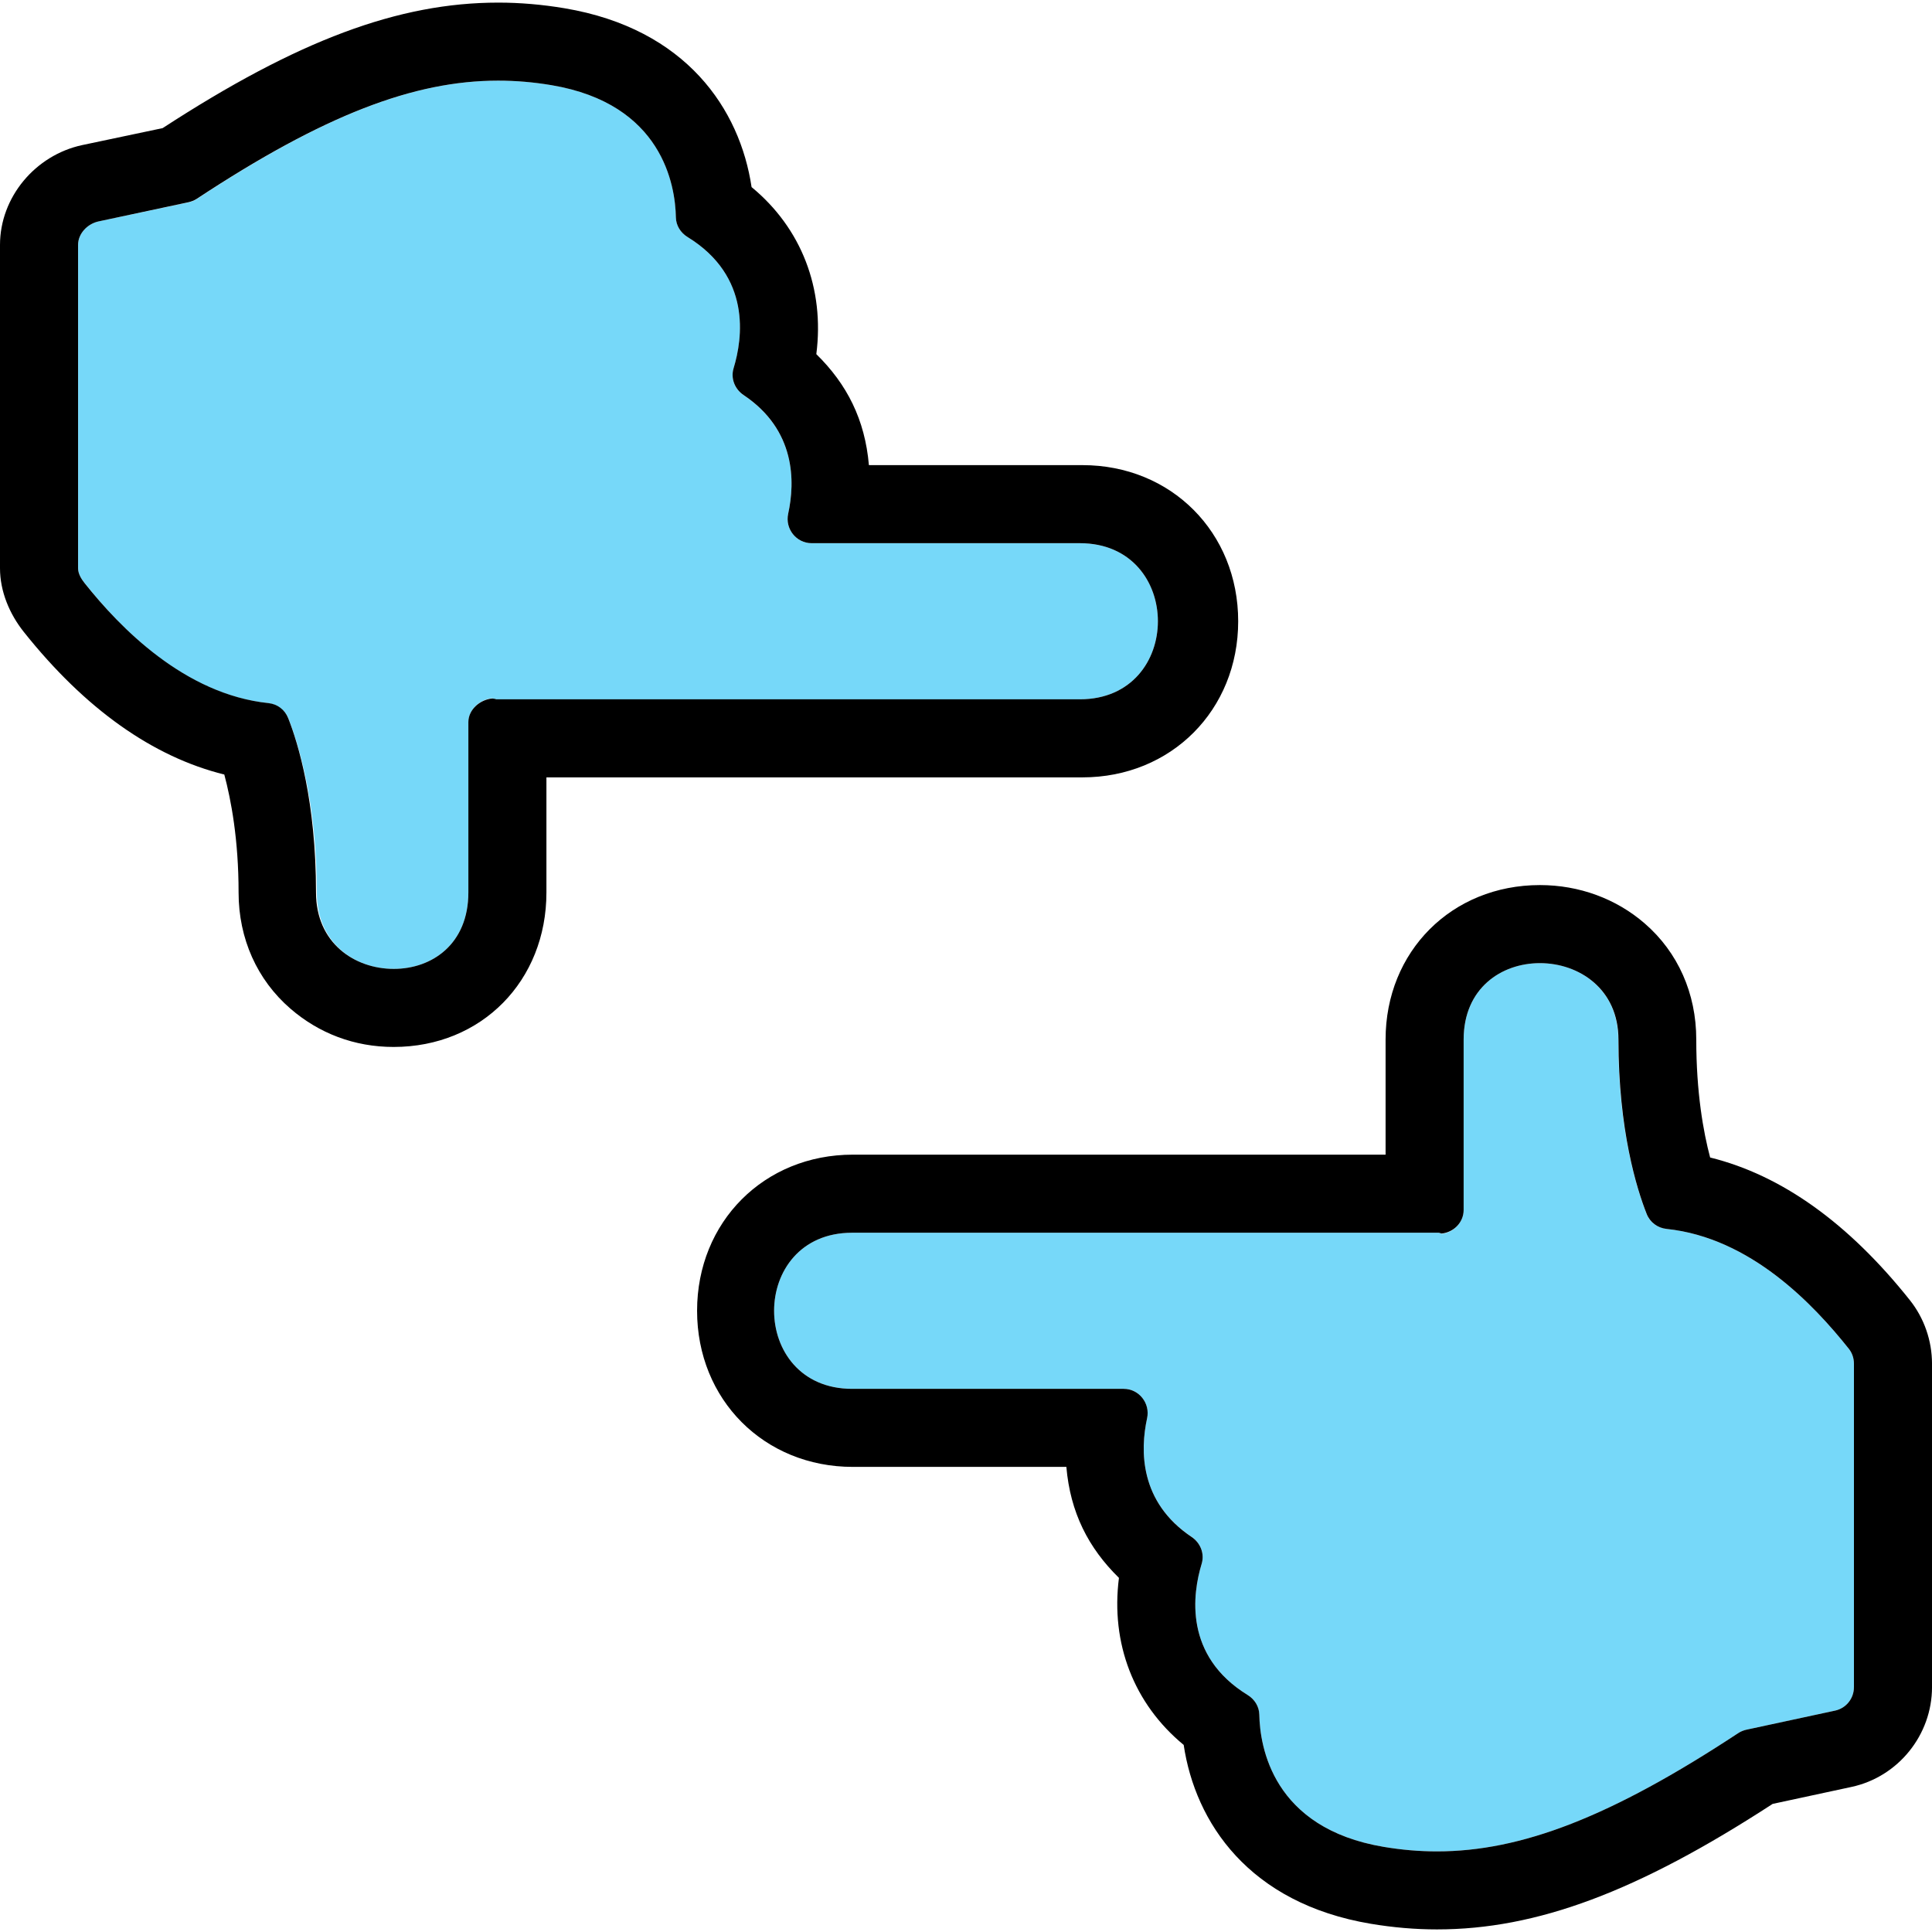 <!DOCTYPE svg PUBLIC "-//W3C//DTD SVG 1.1//EN" "http://www.w3.org/Graphics/SVG/1.1/DTD/svg11.dtd">
<!-- Uploaded to: SVG Repo, www.svgrepo.com, Transformed by: SVG Repo Mixer Tools -->
<svg version="1.1" id="Capa_1" xmlns="http://www.w3.org/2000/svg" xmlns:xlink="http://www.w3.org/1999/xlink" viewBox="0 0 297 297" xml:space="preserve" width="800px" height="800px" fill="#000000">
<g id="SVGRepo_bgCarrier" stroke-width="0"/>
<g id="SVGRepo_tracerCarrier" stroke-linecap="round" stroke-linejoin="round"/>
<g id="SVGRepo_iconCarrier"> <g> <path style="fill:#76d8f9;" d="M166,83.502h-41.234c-2.362,0-4.104-2.22-3.602-4.528c1.075-4.924,1.176-12.854-6.848-18.221 c-1.355-0.906-2.017-2.577-1.542-4.137c1.399-4.599,2.765-14.134-7.073-20.174c-1.062-0.652-1.767-1.769-1.791-3.017 c-0.093-4.913-2.035-17.466-19.125-20.334c-2.718-0.456-5.43-0.695-8.181-0.696c-12.947,0-26.768,5.296-46.311,18.175 c-0.38,0.25-0.809,0.432-1.253,0.528l-13.895,2.939C13.446,34.404,12,35.907,12,37.647v49.707c0,0.842,0.518,1.652,1.042,2.311 c5.396,6.78,15.234,17.074,28.158,18.424c1.368,0.143,2.605,1.011,3.113,2.289c1.531,3.858,4.392,12.875,4.392,26.83 c0,7.753,5.781,11.737,11.806,11.737c5.918,0,11.488-3.845,11.488-11.737v-26.204c0-1.903,1.764-3.494,3.659-3.676 c0.006,0,0.166,0.096,0.172,0.095c0.115-0.011,0.384,0.08,0.5,0.08H166C182,107.502,182,83.502,166,83.502z"/> <line style="fill:none;stroke:#000000;stroke-width:0;stroke-linecap:round;stroke-linejoin:round;" x1="76.604" y1="0.396" x2="76.604" y2="0.396"/> <path d="M190.342,95.502c0-13.649-10.294-24-23.943-24h-32.825c-0.605-7-3.366-12.436-8.084-17.061 c1.292-10.074-2.286-19.365-9.953-25.68c-1.779-11.929-10.016-24.349-28.765-27.495c-3.403-0.571-6.824-0.866-10.167-0.866 c-15.331,0-30.828,5.78-51.604,19.295l-12.377,2.611C5.443,23.851,0,30.302,0,37.647v49.707c0,3.537,1.447,7.012,3.654,9.784 c9.449,11.87,19.872,19.224,30.827,21.928c1.042,3.919,2.196,9.98,2.196,18.142c0,7.083,2.849,13.424,7.971,17.852 c4.388,3.795,9.831,5.885,15.864,5.885C74.071,160.945,84,150.74,84,137.208v-17.705h82.398 C180.048,119.502,190.342,109.152,190.342,95.502z M75.985,107.422c-0.005,0.001-0.321-0.047-0.327-0.047 C73.764,107.557,72,109.1,72,111.003v26.204c0,7.893-5.556,11.737-11.474,11.737c-6.024,0-11.947-3.984-11.947-11.737 c0-13.955-2.753-22.972-4.285-26.83c-0.508-1.278-1.649-2.146-3.017-2.289c-12.925-1.35-22.857-11.644-28.254-18.424 C12.499,89.006,12,88.196,12,87.354V37.647c0-1.74,1.446-3.244,3.146-3.609l13.78-2.94c0.444-0.096,0.93-0.277,1.31-0.527 c19.543-12.879,33.393-18.175,46.339-18.175c2.751,0,5.477,0.239,8.196,0.695c17.09,2.868,19.039,15.419,19.132,20.333 c0.023,1.246,0.732,2.361,1.795,3.014c9.838,6.04,8.475,15.57,7.076,20.169c-0.476,1.56,0.187,3.221,1.542,4.127 c8.024,5.366,7.923,13.317,6.849,18.24c-0.503,2.309,1.24,4.528,3.602,4.528H166c16,0,16,24,0,24H76.331 C76.215,107.502,76.102,107.412,75.985,107.422z"/> <path style="fill:#76d8f9;" d="M256.184,188.917c-1.368-0.143-2.548-1.011-3.056-2.289c-1.531-3.858-4.362-12.875-4.362-26.83 c0-7.753-6.018-11.737-12.041-11.737c-5.918,0-11.724,3.845-11.724,11.737v26.204c0,1.903-1.514,3.494-3.409,3.676 c-0.006,0-0.042-0.096-0.042-0.096c-0.121,0.012-0.264-0.079-0.382-0.079H131c-16,0-16,24,0,24h41.733 c2.363,0,4.105,2.22,3.602,4.528c-1.074,4.924-1.175,12.854,6.849,18.221c1.355,0.906,2.017,2.577,1.542,4.137 c-1.399,4.598-2.765,14.134,7.073,20.174c1.062,0.652,1.768,1.77,1.791,3.017c0.092,4.913,2.035,17.466,19.125,20.334 c2.719,0.456,5.43,0.695,8.181,0.695c12.947,0,26.768-5.295,46.311-18.174c0.38-0.25,0.809-0.433,1.253-0.528l13.645-2.939 c1.7-0.366,2.896-1.869,2.896-3.609v-49.707c0-0.842-0.268-1.652-0.793-2.311C278.81,200.56,269.108,190.266,256.184,188.917z"/> <path d="M293.596,199.867c-9.449-11.87-19.748-19.224-30.702-21.928c-1.043-3.919-2.133-9.98-2.133-18.142 c0-7.083-2.819-13.424-7.941-17.853c-4.388-3.795-10.065-5.885-16.096-5.885c-13.56,0-23.723,10.205-23.723,23.737v17.705h-81.898 c-13.649,0-23.943,10.351-23.943,24s10.294,24,23.943,24h32.825c0.605,7,3.367,12.436,8.084,17.061 c-1.293,10.074,2.286,19.365,9.953,25.68c1.779,11.93,10.016,24.349,28.765,27.495c3.403,0.571,6.824,0.866,10.167,0.866 c15.332,0,30.828-5.78,51.605-19.295l12.127-2.611c7.181-1.545,12.373-7.995,12.373-15.34v-49.707 C297,206.114,295.803,202.639,293.596,199.867z M285,259.358c0,1.74-1.196,3.243-2.896,3.609l-13.654,2.94 c-0.445,0.096-0.869,0.277-1.248,0.527c-19.543,12.879-33.361,18.175-46.308,18.175c-2.75,0-5.461-0.239-8.179-0.695 c-17.091-2.868-19.033-15.419-19.126-20.333c-0.023-1.246-0.728-2.361-1.79-3.014c-9.838-6.04-8.472-15.571-7.073-20.169 c0.475-1.56-0.187-3.221-1.541-4.127c-8.024-5.366-7.923-13.316-6.848-18.24c0.504-2.309-1.239-4.528-3.602-4.528H131 c-16,0-16-24,0-24h90.168c0.117,0,0.23,0.091,0.346,0.08c0.006-0.001,0.072,0.047,0.078,0.047c1.895-0.182,3.409-1.725,3.409-3.628 v-26.204c0-7.893,5.806-11.737,11.724-11.737c6.023,0,12.072,3.984,12.072,11.737c0,13.955,2.816,22.972,4.347,26.83 c0.508,1.278,1.68,2.146,3.048,2.289c12.925,1.35,22.623,11.643,28.021,18.424c0.523,0.658,0.788,1.469,0.788,2.311V259.358z"/> </g> </g>
</svg>
